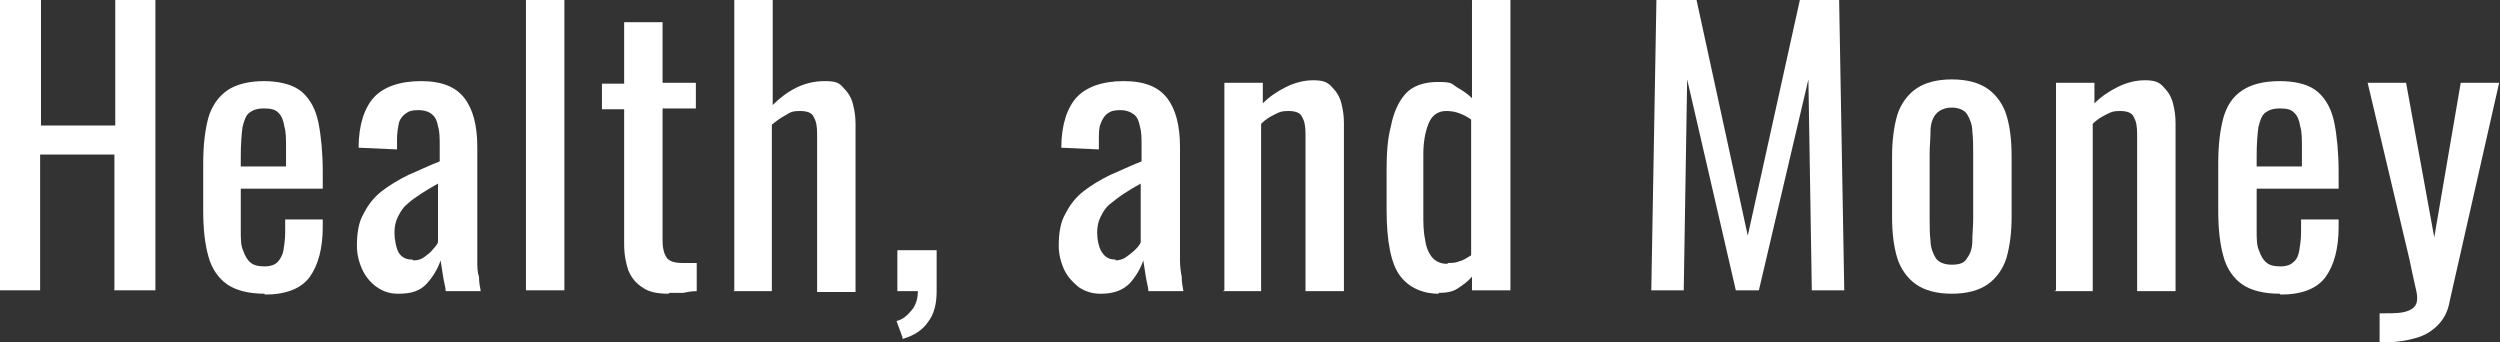 <?xml version="1.0" encoding="UTF-8"?>
<svg xmlns="http://www.w3.org/2000/svg" version="1.1" viewBox="0 0 292.8 40.1">
  <rect x="0" y="0" width="292.8" height="40.1" fill="#333333" stroke="none"/>
  <defs>
    <style>
      .cls-1 {
        fill: #fff;
      }
    </style>
  </defs>
  <!-- Generator: Adobe Illustrator 28.7.1, SVG Export Plug-In . SVG Version: 1.2.0 Build 142)  -->
  <g>
    <g id="_レイヤー_2">
      <g id="_レイヤー_1-2">
        <g>
          <path class="cls-1" d="M0,34V0h4.8v14.7h8.7V0h4.7v34h-4.8v-15.9H4.7v15.9H0Z"/>
          <path class="cls-1" d="M31,34.4c-1.9,0-3.4-.4-4.4-1.1s-1.8-1.8-2.2-3.3c-.4-1.4-.6-3.2-.6-5.3v-5.5c0-2.2.2-3.9.6-5.4.4-1.4,1.2-2.5,2.2-3.2,1-.7,2.5-1.1,4.3-1.1s3.5.4,4.5,1.3,1.6,2.1,1.9,3.6.5,3.5.5,5.7v2h-9.6v4.9c0,1,0,1.8.3,2.4.2.6.5,1.1.9,1.4.4.3.9.4,1.6.4s1.2-.2,1.5-.5c.3-.3.6-.8.7-1.4.1-.6.2-1.3.2-2.1v-1.5h4.4v.9c0,2.4-.5,4.4-1.5,5.8-1,1.4-2.8,2.1-5.3,2.1h0ZM28.3,19.5h5.2v-2.2c0-1,0-1.9-.2-2.5-.1-.7-.3-1.2-.7-1.6s-.9-.5-1.7-.5-1.3.2-1.7.5-.6.9-.8,1.7c-.1.8-.2,1.9-.2,3.3v1.3h0Z"/>
          <path class="cls-1" d="M46.6,34.4c-1,0-1.8-.3-2.5-.8s-1.3-1.2-1.7-2.1c-.4-.9-.6-1.8-.6-2.7,0-1.5.2-2.8.8-3.8.5-1,1.2-1.9,2.1-2.6.9-.7,1.9-1.3,3.1-1.9,1.2-.5,2.4-1.1,3.7-1.6v-1.7c0-1,0-1.8-.2-2.4-.1-.6-.3-1.1-.7-1.4-.3-.3-.9-.5-1.6-.5s-1.1.1-1.5.4-.7.7-.8,1.2-.2,1.1-.2,1.8v1.2l-4.5-.2c0-2.7.7-4.7,1.8-5.9s3-1.9,5.5-1.9,4.1.7,5.1,2c1,1.3,1.5,3.2,1.5,5.7v11.1c0,.8,0,1.5,0,2.2s0,1.4.2,1.9c0,.6.1,1.2.2,1.7h-4.1c0-.4-.2-1-.3-1.7-.1-.7-.2-1.3-.3-1.9-.3.9-.8,1.8-1.6,2.7s-1.9,1.2-3.3,1.2h0ZM48.4,30.5c.5,0,.9-.1,1.3-.4s.7-.5,1-.9c.3-.3.5-.6.6-.8v-6.9c-.7.4-1.4.8-2,1.2-.6.4-1.2.8-1.6,1.2-.5.4-.8.9-1.1,1.5-.3.6-.4,1.2-.4,1.9s.2,1.8.5,2.3c.4.6.9.8,1.6.8h0Z"/>
          <path class="cls-1" d="M61.6,34V0h4.5v34h-4.5Z"/>
          <path class="cls-1" d="M78.3,34.4c-1.3,0-2.3-.2-3-.7-.8-.5-1.3-1.1-1.7-2-.3-.9-.5-1.9-.5-3.1v-15.8h-2.6v-3h2.6V2.6h4.5v7.1h3.9v3h-3.9v15.5c0,.9.2,1.6.5,2,.3.4.9.6,1.8.6s.5,0,.8,0c.3,0,.6,0,.9,0v3.3c-.6,0-1.1.1-1.6.2-.5,0-1,0-1.6,0h0Z"/>
          <path class="cls-1" d="M86,34V0h4.5v12.3c.8-.8,1.7-1.5,2.7-2s2.1-.8,3.4-.8,1.7.2,2.2.8c.5.5.9,1.1,1.1,1.9s.3,1.5.3,2.3v19.7h-4.5V15.7c0-.9-.1-1.5-.4-2-.2-.5-.8-.7-1.6-.7s-1.1.1-1.7.5c-.6.3-1.1.7-1.6,1.1v19.5h-4.5,0Z"/>
          <path class="cls-1" d="M105.7,39.5l-.7-1.9c.8-.2,1.3-.7,1.8-1.3s.7-1.4.7-2.2h-2.4v-4.8h4.6v4.8c0,1.5-.3,2.7-1,3.6-.6.9-1.6,1.6-3,2h0Z"/>
          <path class="cls-1" d="M128.8,34.4c-.9,0-1.8-.3-2.5-.8-.7-.6-1.3-1.2-1.7-2.1s-.6-1.8-.6-2.7c0-1.5.2-2.8.8-3.8.5-1,1.2-1.9,2.1-2.6.9-.7,1.9-1.3,3.1-1.9,1.2-.5,2.4-1.1,3.7-1.6v-1.7c0-1,0-1.8-.2-2.4-.1-.6-.3-1.1-.7-1.4-.4-.3-.9-.5-1.6-.5s-1.1.1-1.5.4-.6.7-.8,1.2c-.2.5-.2,1.1-.2,1.8v1.2l-4.4-.2c0-2.7.7-4.7,1.8-5.9s3-1.9,5.5-1.9,4.1.7,5.1,2c1,1.3,1.5,3.2,1.5,5.7v11.1c0,.8,0,1.5,0,2.2s.1,1.4.2,1.9c0,.6.1,1.2.2,1.7h-4.1c0-.4-.2-1-.3-1.7-.1-.7-.2-1.3-.3-1.9-.3.9-.8,1.8-1.6,2.7-.8.8-1.9,1.2-3.3,1.2h0ZM130.6,30.5c.4,0,.9-.1,1.3-.4s.7-.5,1.1-.9.5-.6.6-.8v-6.9c-.7.4-1.4.8-2,1.2-.6.4-1.1.8-1.6,1.2-.5.4-.8.9-1.1,1.5-.3.6-.4,1.2-.4,1.9s.2,1.8.6,2.3c.4.6.9.8,1.6.8h0Z"/>
          <path class="cls-1" d="M143.4,34V9.7h4.5v2.4c.8-.8,1.7-1.4,2.7-1.9s2.1-.8,3.2-.8,1.7.2,2.2.8c.5.5.9,1.1,1.1,1.9.2.8.3,1.5.3,2.3v19.7h-4.5V15.7c0-.9-.1-1.5-.4-2-.2-.5-.8-.7-1.6-.7s-1,.1-1.6.4-1.1.6-1.6,1.1v19.6h-4.5,0Z"/>
          <path class="cls-1" d="M168.5,34.4c-2,0-3.6-.8-4.6-2.2s-1.5-4-1.5-7.6v-4.7c0-1.9.1-3.6.5-5.1.3-1.6.9-2.9,1.7-3.8s2.1-1.4,3.8-1.4,1.6.2,2.2.6c.7.4,1.3.8,1.8,1.3V0h4.5v34h-4.5v-1.6c-.5.6-1.1,1-1.7,1.4s-1.4.5-2.2.5h0ZM169.6,30.8c.4,0,.9,0,1.3-.2.5-.1.9-.4,1.4-.7v-15.9c-.4-.3-.8-.5-1.3-.7-.5-.2-1-.3-1.6-.3-1,0-1.7.5-2.1,1.5s-.6,2.2-.6,3.6v6.9c0,1.1,0,2.1.2,3,.1.9.4,1.6.8,2.1.4.5,1,.8,1.8.8h0Z"/>
          <path class="cls-1" d="M193.4,34l.6-34h4.7l6,27.6,6.1-27.6h4.6l.6,34h-3.8l-.4-24.7-5.8,24.7h-2.7l-5.7-24.7-.4,24.7h-3.9Z"/>
          <path class="cls-1" d="M228.6,34.4c-1.8,0-3.2-.4-4.2-1.1-1-.7-1.8-1.8-2.2-3.1-.4-1.3-.6-2.9-.6-4.8v-7.1c0-1.8.2-3.4.6-4.8.4-1.3,1.2-2.4,2.2-3.1,1-.7,2.4-1.1,4.2-1.1s3.2.4,4.2,1.1,1.8,1.8,2.2,3.1c.4,1.3.6,2.9.6,4.8v7.1c0,1.8-.2,3.4-.6,4.8-.4,1.3-1.2,2.4-2.2,3.1-1,.7-2.4,1.1-4.2,1.1ZM228.6,31c.9,0,1.5-.2,1.8-.8.4-.5.6-1.2.6-2,0-.8.1-1.7.1-2.6v-7.6c0-.9,0-1.8-.1-2.6,0-.8-.3-1.5-.6-2s-1-.8-1.8-.8-1.5.3-1.9.8c-.4.5-.6,1.2-.6,2,0,.8-.1,1.7-.1,2.6v7.6c0,.9,0,1.8.1,2.6,0,.8.3,1.5.6,2s1,.8,1.9.8Z"/>
          <path class="cls-1" d="M240.8,34V9.7h4.5v2.4c.8-.8,1.7-1.4,2.7-1.9s2.1-.8,3.2-.8,1.7.2,2.2.8c.5.5.9,1.1,1.1,1.9.2.8.3,1.5.3,2.3v19.7h-4.5V15.7c0-.9-.1-1.5-.4-2-.2-.5-.8-.7-1.6-.7s-1,.1-1.6.4-1.1.6-1.6,1.1v19.6h-4.5,0Z"/>
          <path class="cls-1" d="M267,34.4c-1.9,0-3.4-.4-4.4-1.1s-1.8-1.8-2.2-3.3c-.4-1.4-.6-3.2-.6-5.3v-5.5c0-2.2.2-3.9.6-5.4.4-1.4,1.1-2.5,2.2-3.2,1-.7,2.5-1.1,4.4-1.1s3.5.4,4.5,1.3,1.6,2.1,1.9,3.6.5,3.5.5,5.7v2h-9.6v4.9c0,1,0,1.8.3,2.4.2.6.5,1.1.9,1.4.4.3.9.4,1.6.4s1.2-.2,1.5-.5c.4-.3.6-.8.7-1.4.1-.6.2-1.3.2-2.1v-1.5h4.4v.9c0,2.4-.5,4.4-1.5,5.8-1,1.4-2.8,2.1-5.3,2.1h0ZM264.4,19.5h5.2v-2.2c0-1,0-1.9-.2-2.5-.1-.7-.3-1.2-.7-1.6s-.9-.5-1.7-.5-1.3.2-1.7.5-.6.9-.8,1.7c-.1.8-.2,1.9-.2,3.3v1.3h0Z"/>
          <path class="cls-1" d="M278.7,40.1v-3.4c1.1,0,2,0,2.6-.1.6-.1,1.1-.3,1.4-.6.3-.3.4-.6.4-1.1s-.1-.8-.3-1.7c-.2-.9-.4-1.8-.6-2.8l-4.9-20.7h4.5l3.3,18.1,3.1-18.1h4.5l-5.8,25.6c-.2,1.2-.7,2.1-1.4,2.8-.7.7-1.5,1.2-2.6,1.5-1,.3-2.3.5-3.8.5h-.6Z"/>
        </g>
      </g>
    </g>
  </g>
</svg>